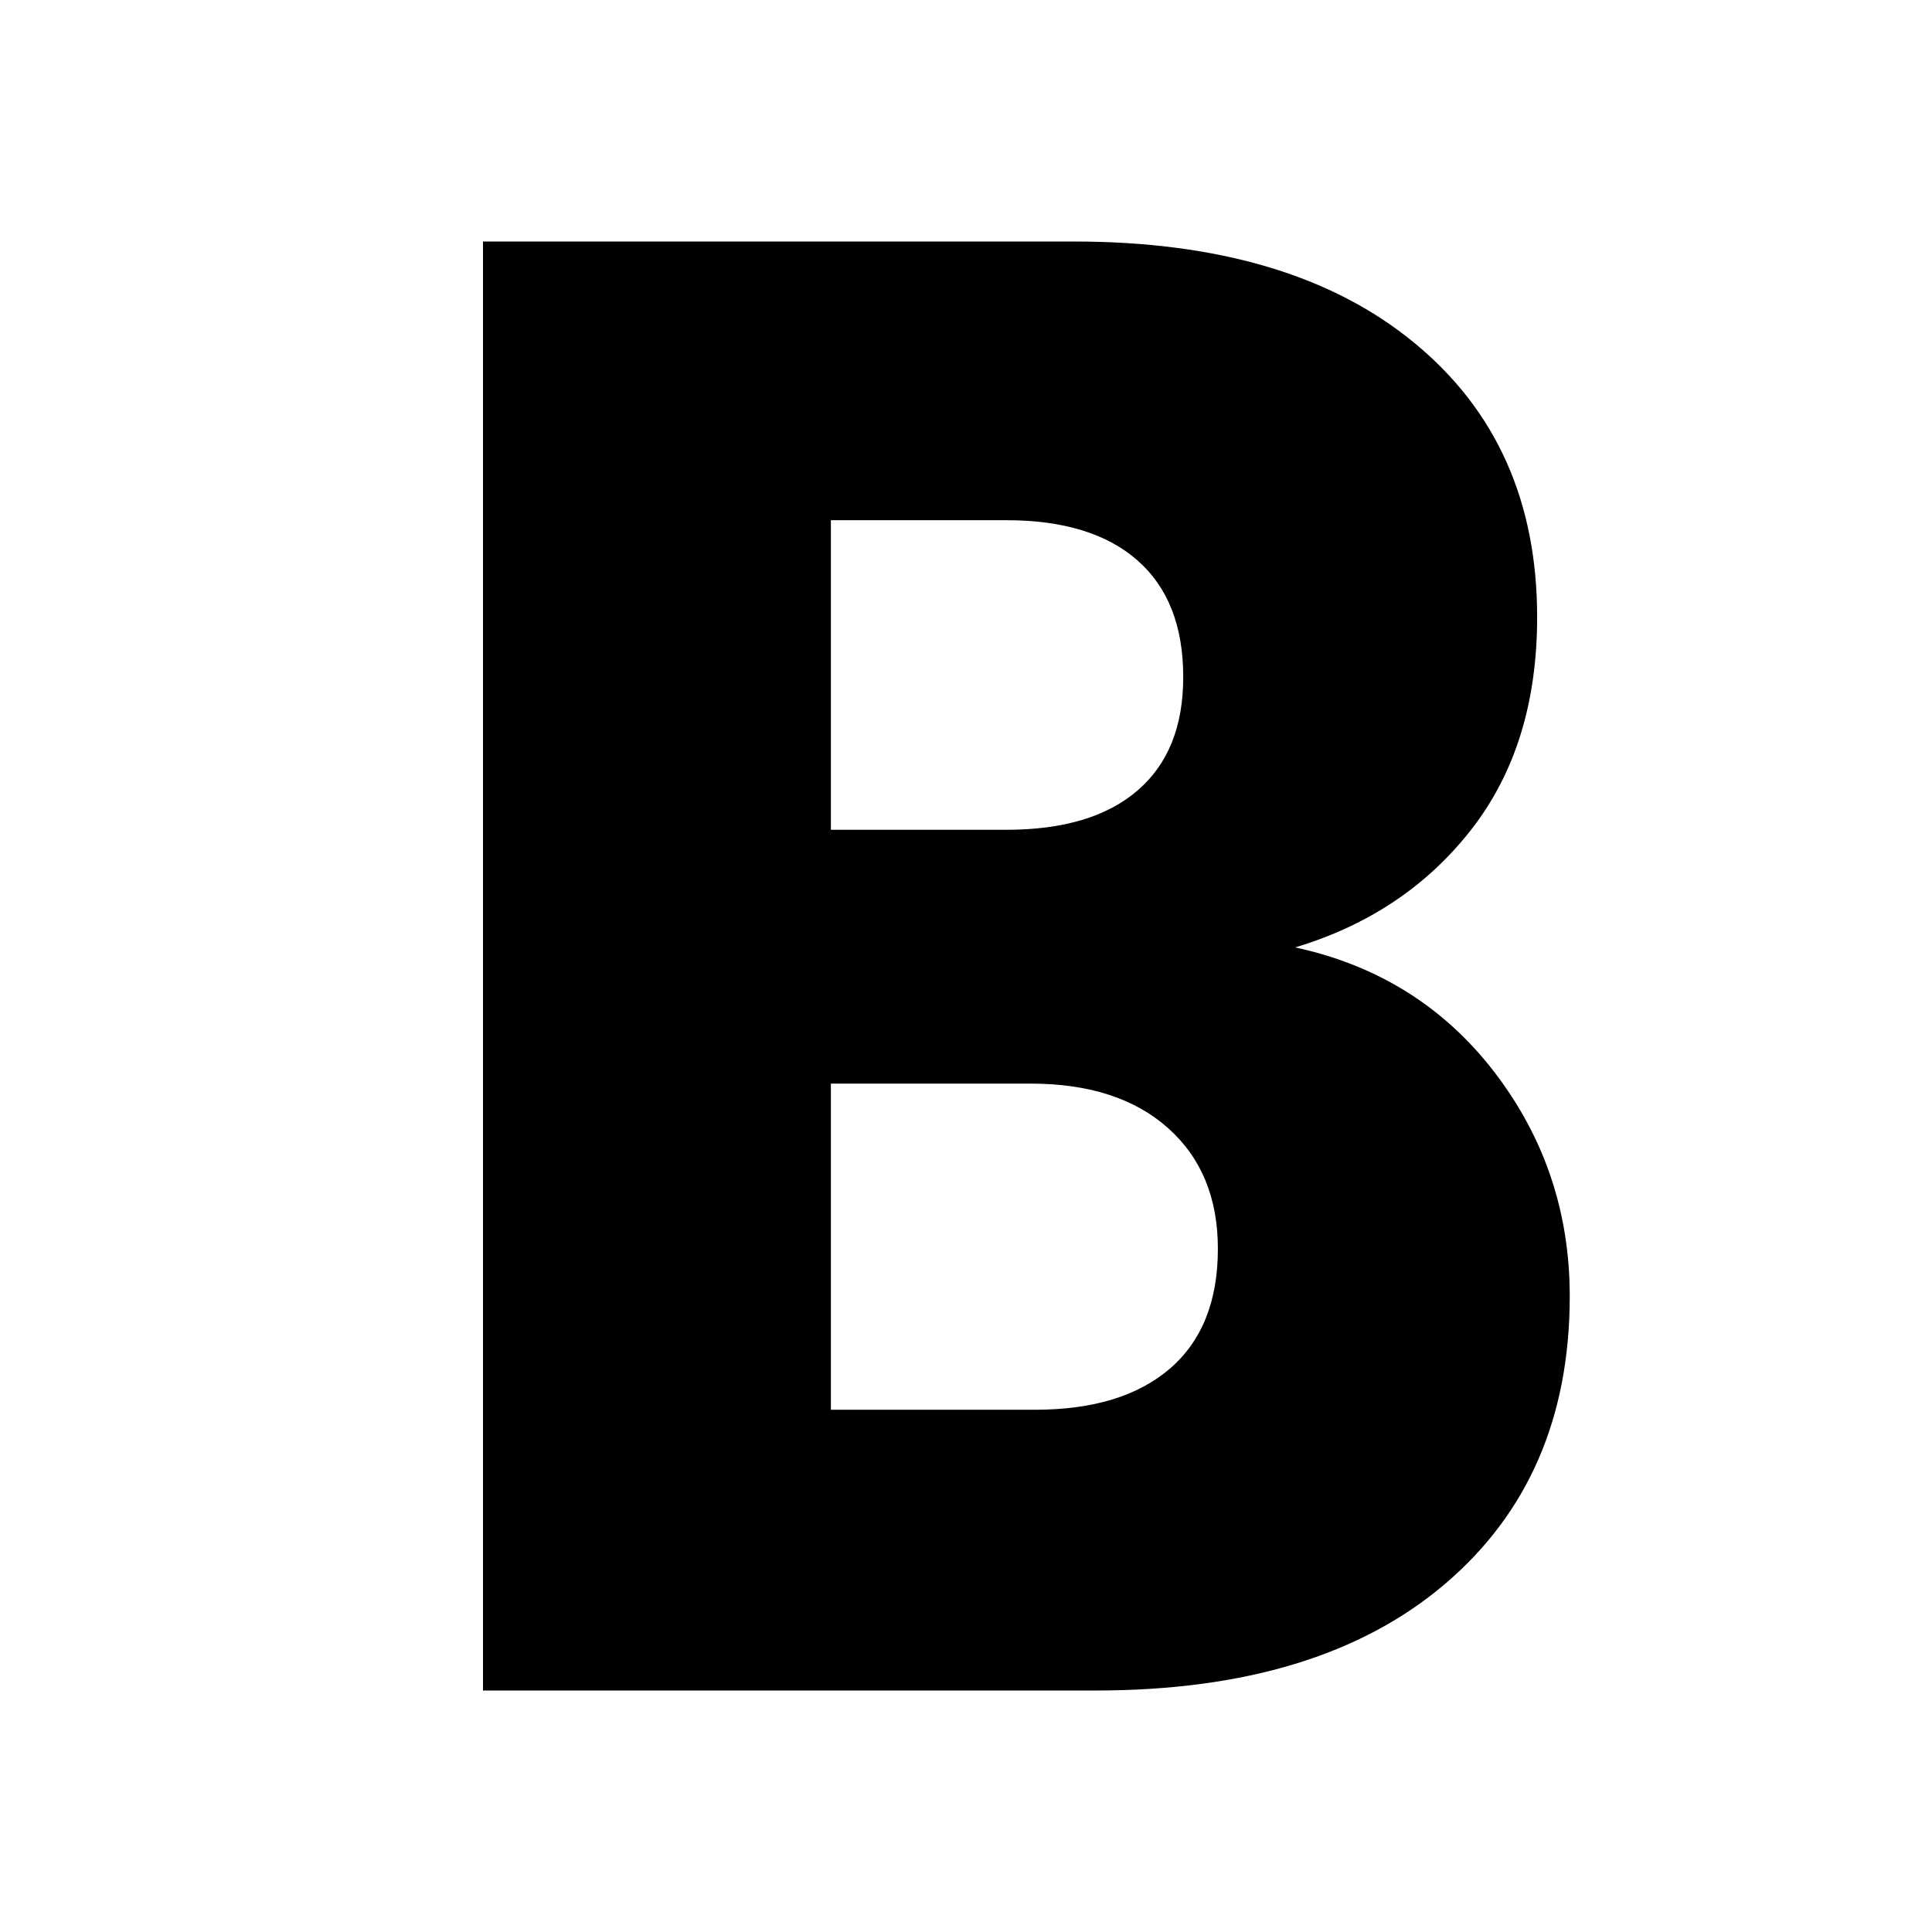 <?xml version="1.0" encoding="UTF-8"?>
<svg width="16px" height="16px" viewBox="0 0 16 16" version="1.1" xmlns="http://www.w3.org/2000/svg" xmlns:xlink="http://www.w3.org/1999/xlink">
    <!-- Generator: Sketch 54.1 (76490) - https://sketchapp.com -->
    <title>safari-pinned-tab</title>
    <desc>Created with Sketch.</desc>
    <g id="safari-pinned-tab" stroke="none" stroke-width="1" fill="none" fill-rule="evenodd">
        <path d="M10.726,7.846 C11.411,7.994 11.961,8.339 12.377,8.88 C12.792,9.422 13,10.04 13,10.735 C13,11.738 12.655,12.533 11.964,13.12 C11.273,13.707 10.31,14 9.075,14 L4,14 L4,2 L8.89,2 C10.091,2 11.032,2.279 11.711,2.838 C12.391,3.396 12.73,4.154 12.73,5.111 C12.73,5.818 12.548,6.405 12.183,6.872 C11.818,7.339 11.332,7.664 10.726,7.846 Z M6.881,6.872 L8.334,6.872 C8.805,6.872 9.168,6.764 9.42,6.547 C9.673,6.33 9.799,6.017 9.799,5.607 C9.799,5.185 9.673,4.863 9.42,4.641 C9.168,4.419 8.805,4.308 8.334,4.308 L6.881,4.308 L6.881,6.872 Z M8.57,11.675 C9.053,11.675 9.426,11.561 9.69,11.333 C9.954,11.105 10.086,10.775 10.086,10.342 C10.086,9.92 9.948,9.587 9.673,9.342 C9.398,9.097 9.019,8.974 8.536,8.974 L6.881,8.974 L6.881,11.675 L8.57,11.675 Z" id="B" fill="#000000" fill-rule="nonzero"></path>
    </g>
</svg>